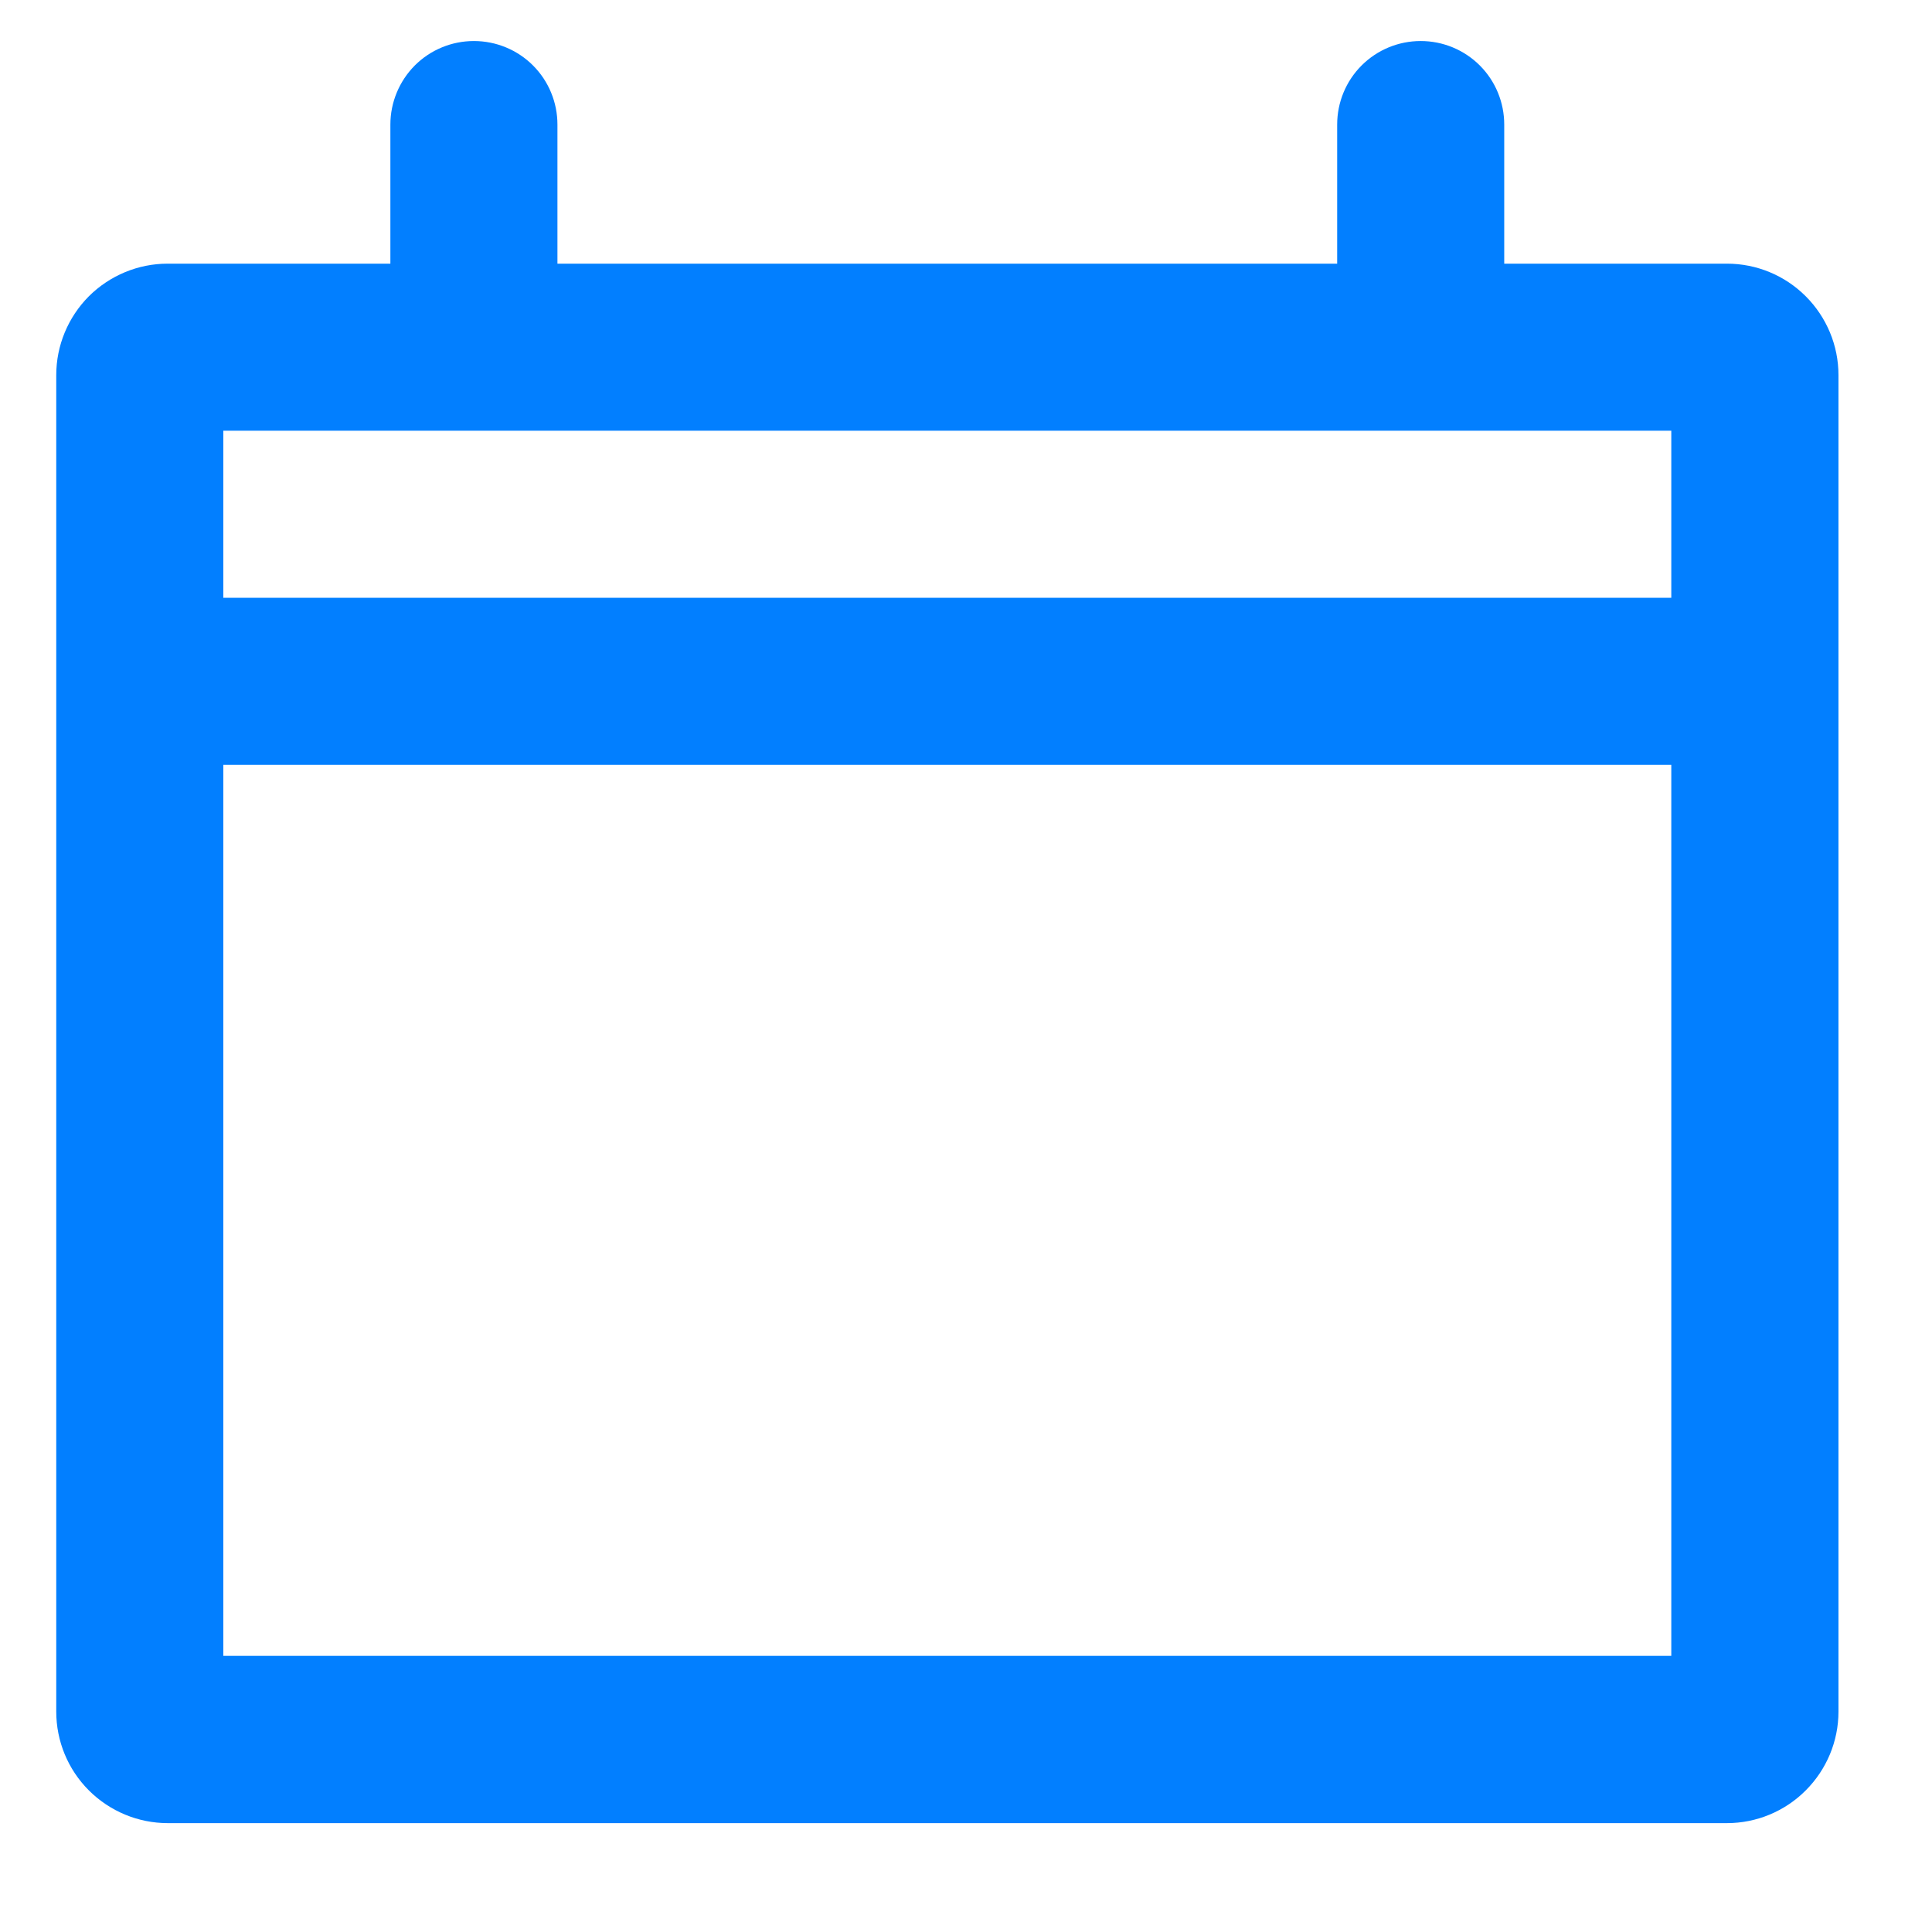 <svg width="17" height="17" viewBox="0 0 17 17" fill="none" xmlns="http://www.w3.org/2000/svg">
<path d="M14.706 5.26H1.965V3.79H14.706V5.26ZM14.706 14.57H1.965V6.73H14.706V14.57ZM15.196 2.32H13.236V1.096C13.236 0.901 13.159 0.714 13.021 0.576C12.883 0.438 12.696 0.361 12.501 0.361C12.306 0.361 12.119 0.438 11.981 0.576C11.843 0.714 11.766 0.901 11.766 1.096V2.32H4.905V1.096C4.905 0.901 4.828 0.714 4.69 0.576C4.552 0.438 4.365 0.361 4.17 0.361C3.975 0.361 3.788 0.438 3.65 0.576C3.513 0.714 3.435 0.901 3.435 1.096V2.32H1.475C1.215 2.32 0.966 2.424 0.782 2.607C0.599 2.791 0.495 3.04 0.495 3.3V15.061C0.495 15.321 0.598 15.57 0.782 15.754C0.966 15.938 1.216 16.042 1.476 16.042H15.196C15.456 16.042 15.706 15.938 15.889 15.754C16.073 15.57 16.177 15.321 16.177 15.061V3.3C16.177 3.04 16.073 2.791 15.889 2.607C15.705 2.423 15.456 2.32 15.196 2.32Z" fill="#027FFF"/>
</svg>
